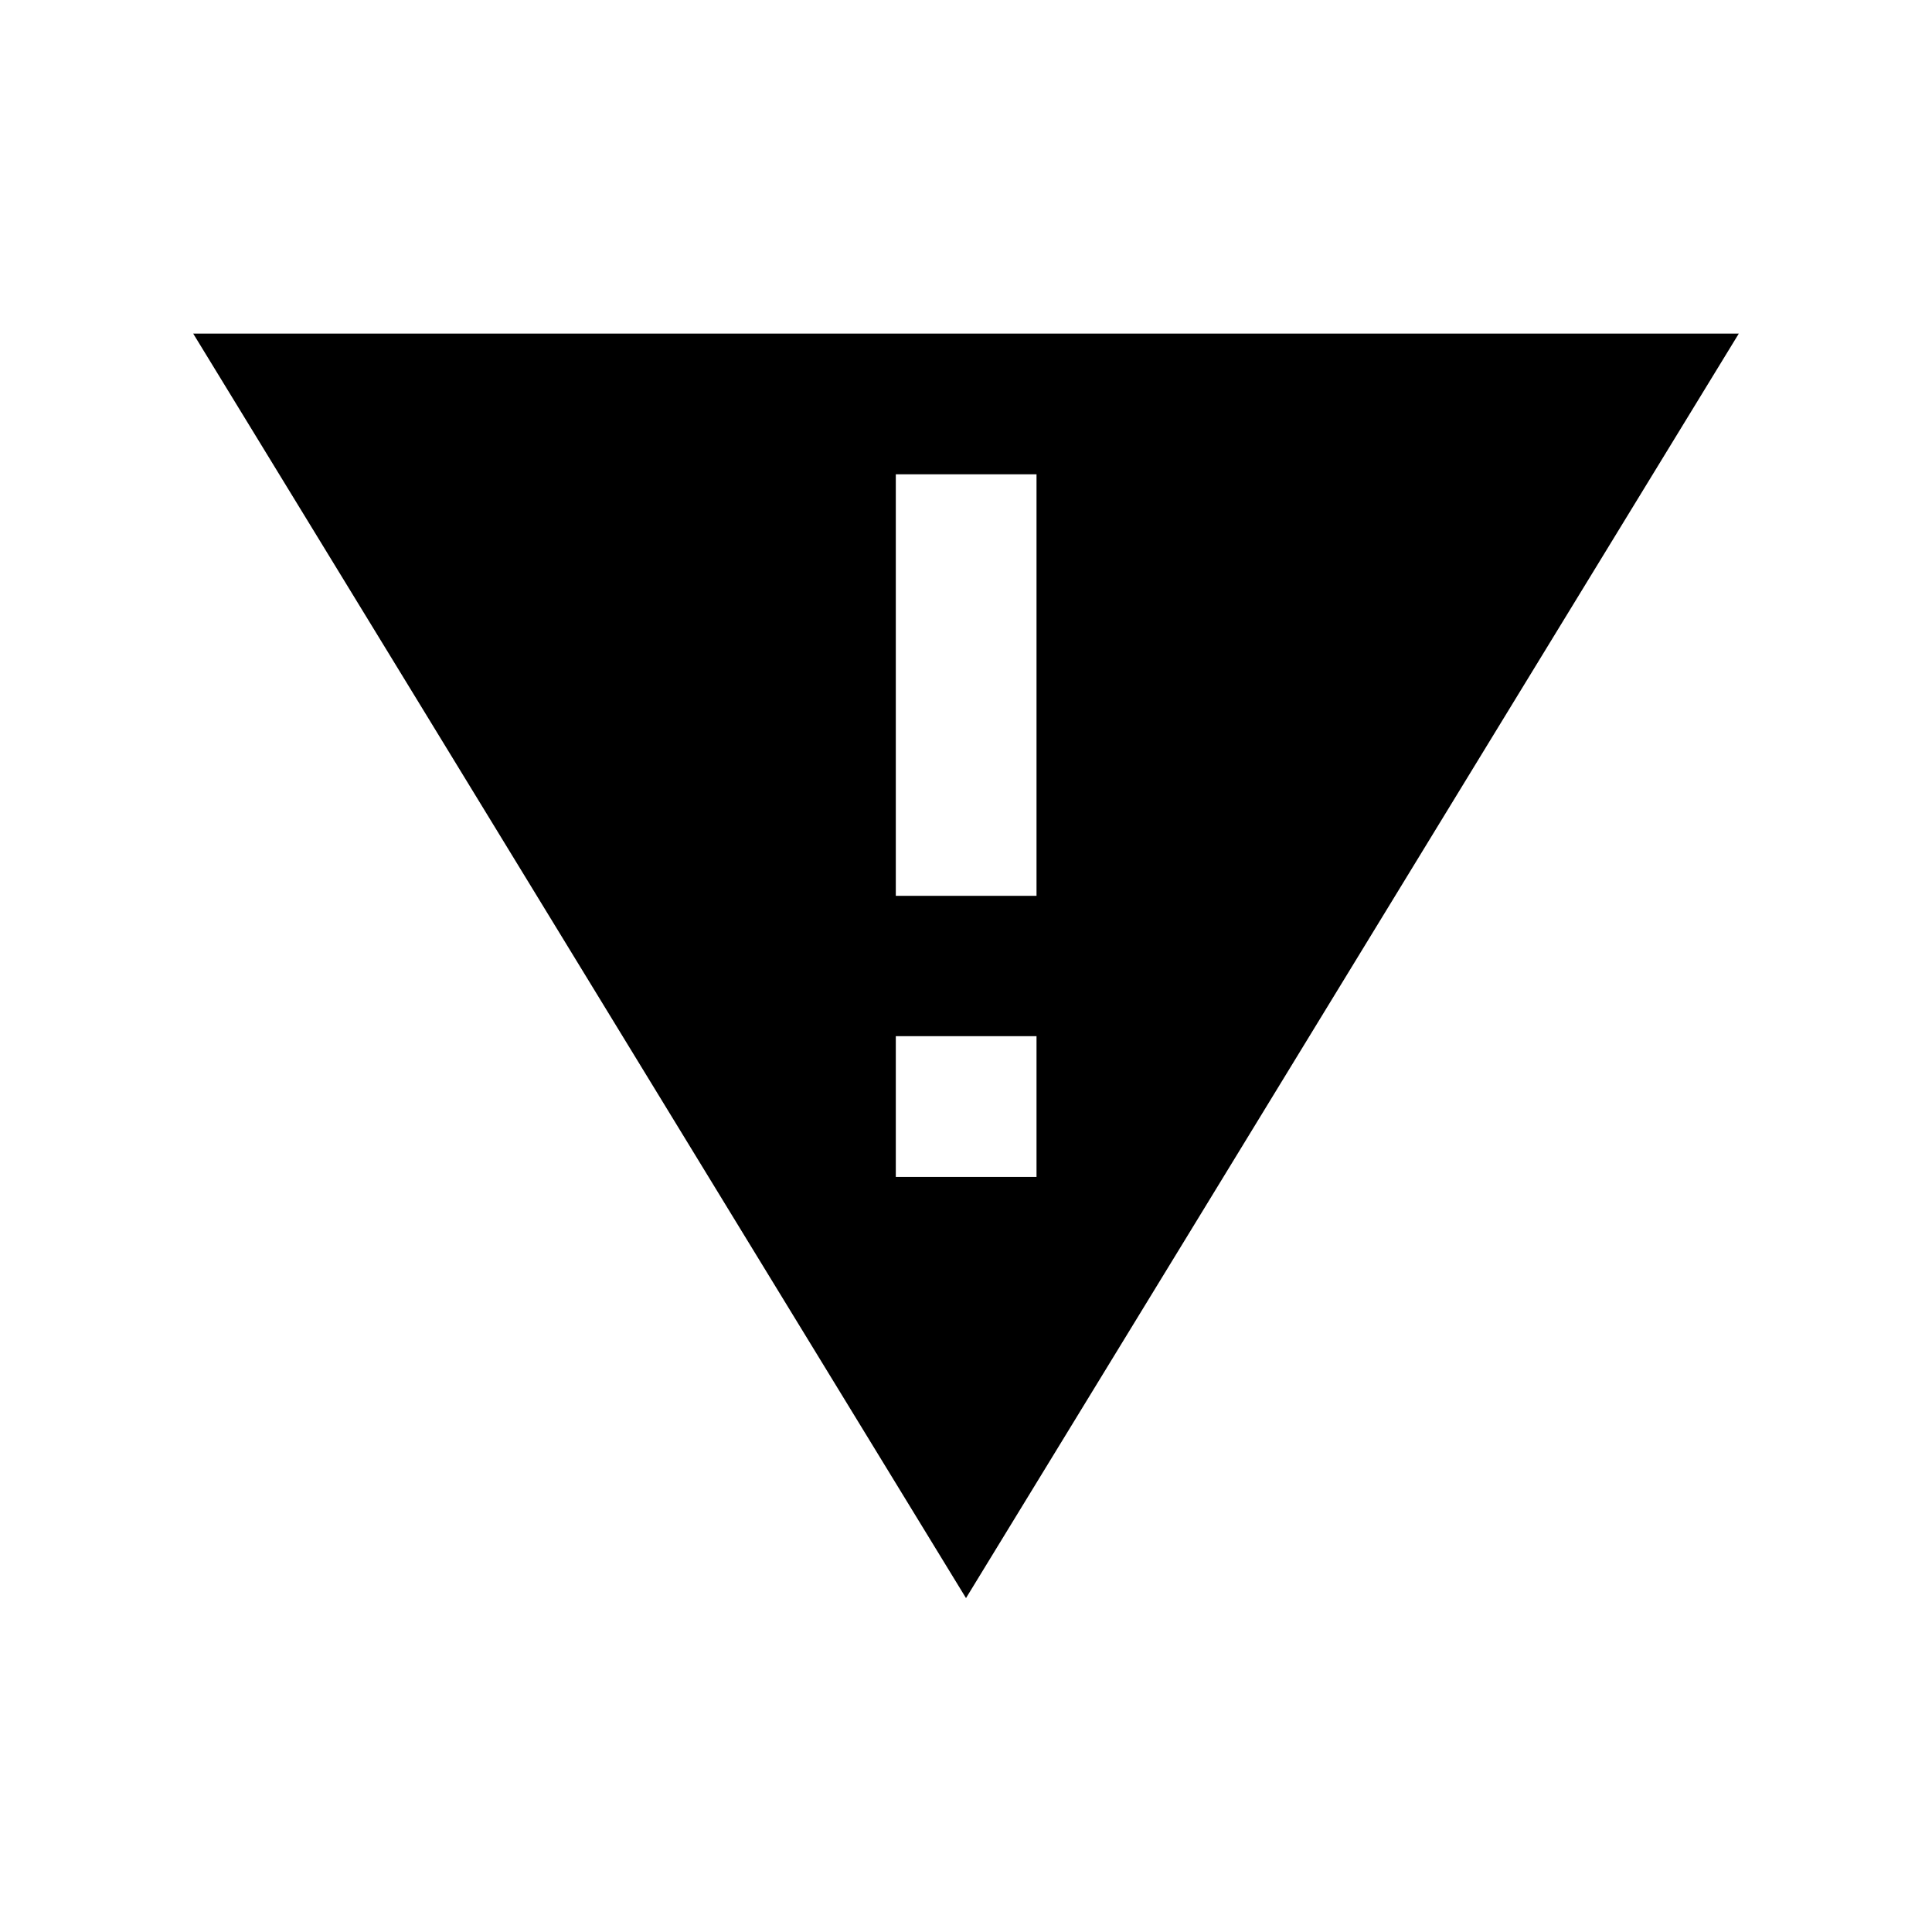 <svg width="6mm" height="6mm" viewBox="0 0 6 6" xmlns="http://www.w3.org/2000/svg"><path d="m.6 1.036.703 1.15.994 1.627.703 1.15.703-1.15.994-1.627.703-1.15Zm2.182.437h.437v1.309h-.437Zm0 1.745h.437v.437h-.437Z" style="stroke-width:.218"/></svg>